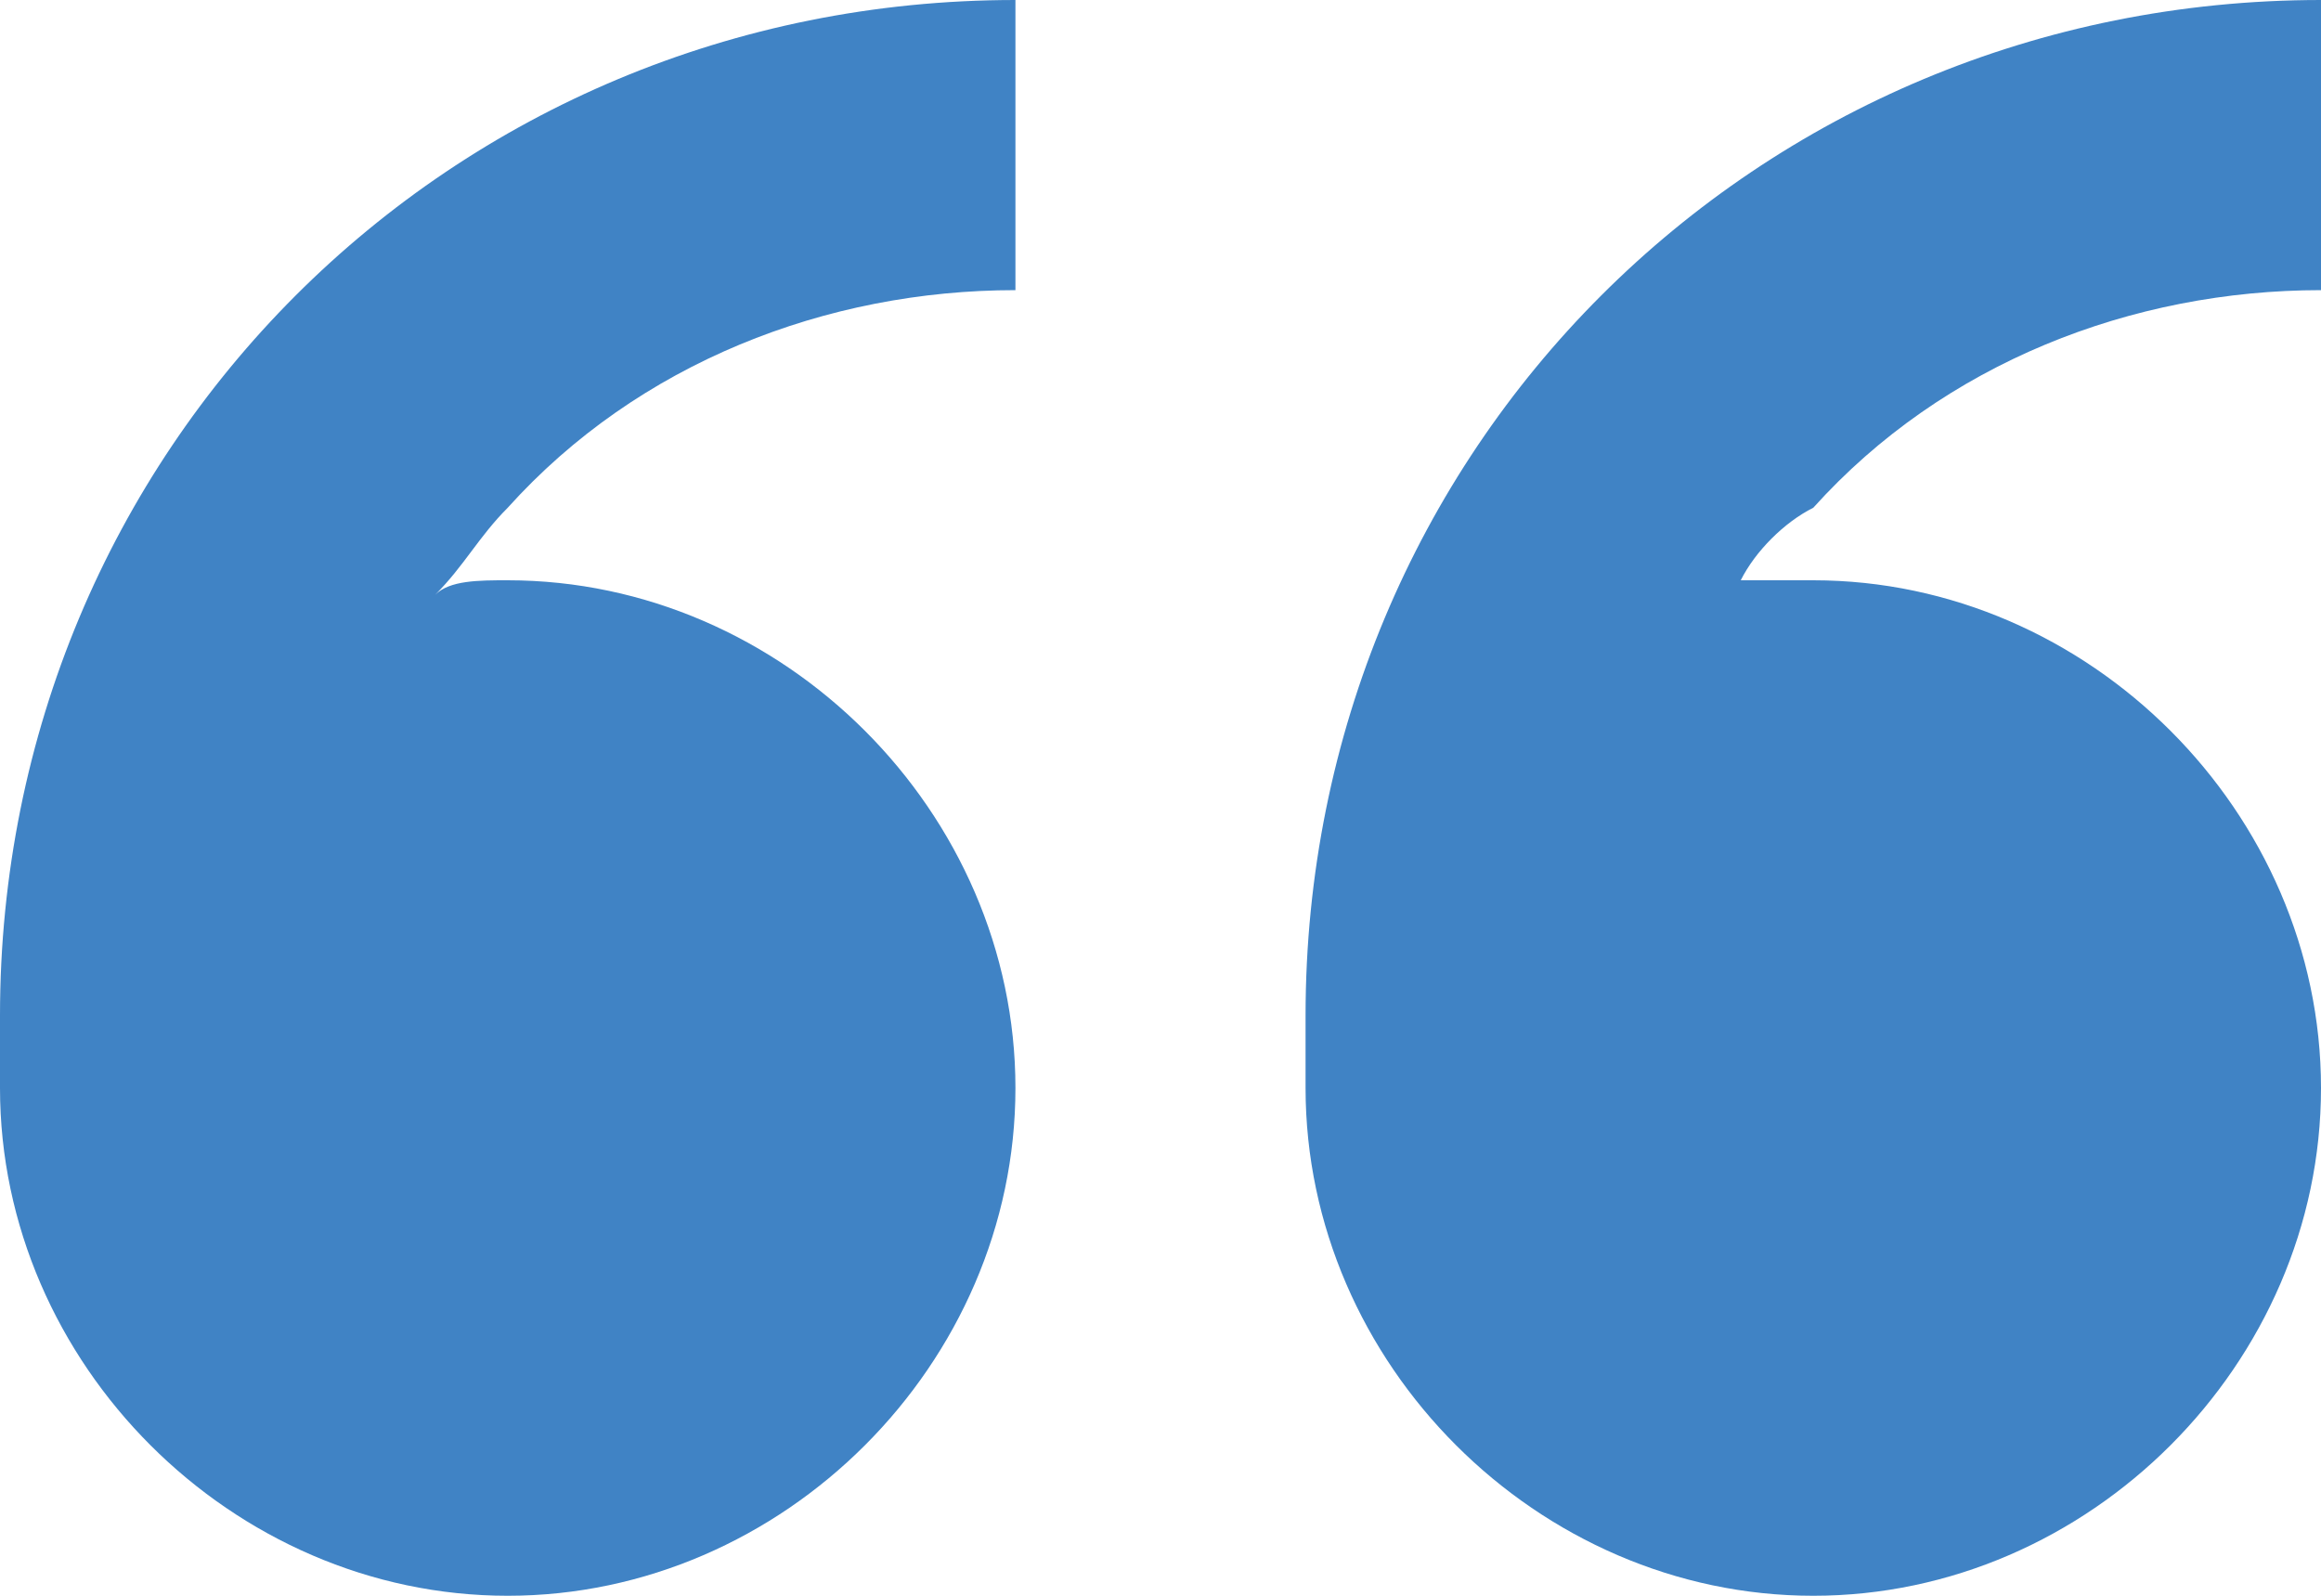 <?xml version="1.0" encoding="UTF-8"?> <svg xmlns="http://www.w3.org/2000/svg" width="16" height="11" viewBox="0 0 16 11" fill="none"><path d="M3.5 4C5.4 4 7 5.6 7 7.5C7 9.4 5.4 11 3.5 11C1.6 11 0 9.4 0 7.5V7C0 3.1 3.1 0 7 0V2C5.7 2 4.4 2.5 3.5 3.5C3.3 3.7 3.2 3.9 3 4.1C3.1 4 3.3 4 3.5 4ZM12.5 4C14.4 4 16 5.6 16 7.5C16 9.4 14.4 11 12.5 11C10.6 11 9 9.4 9 7.5V7C9 3.1 12.1 0 16 0V2C14.7 2 13.4 2.5 12.5 3.5C12.3 3.6 12.1 3.8 12 4C12.1 4 12.3 4 12.5 4Z" fill="#4083C5"></path></svg> 